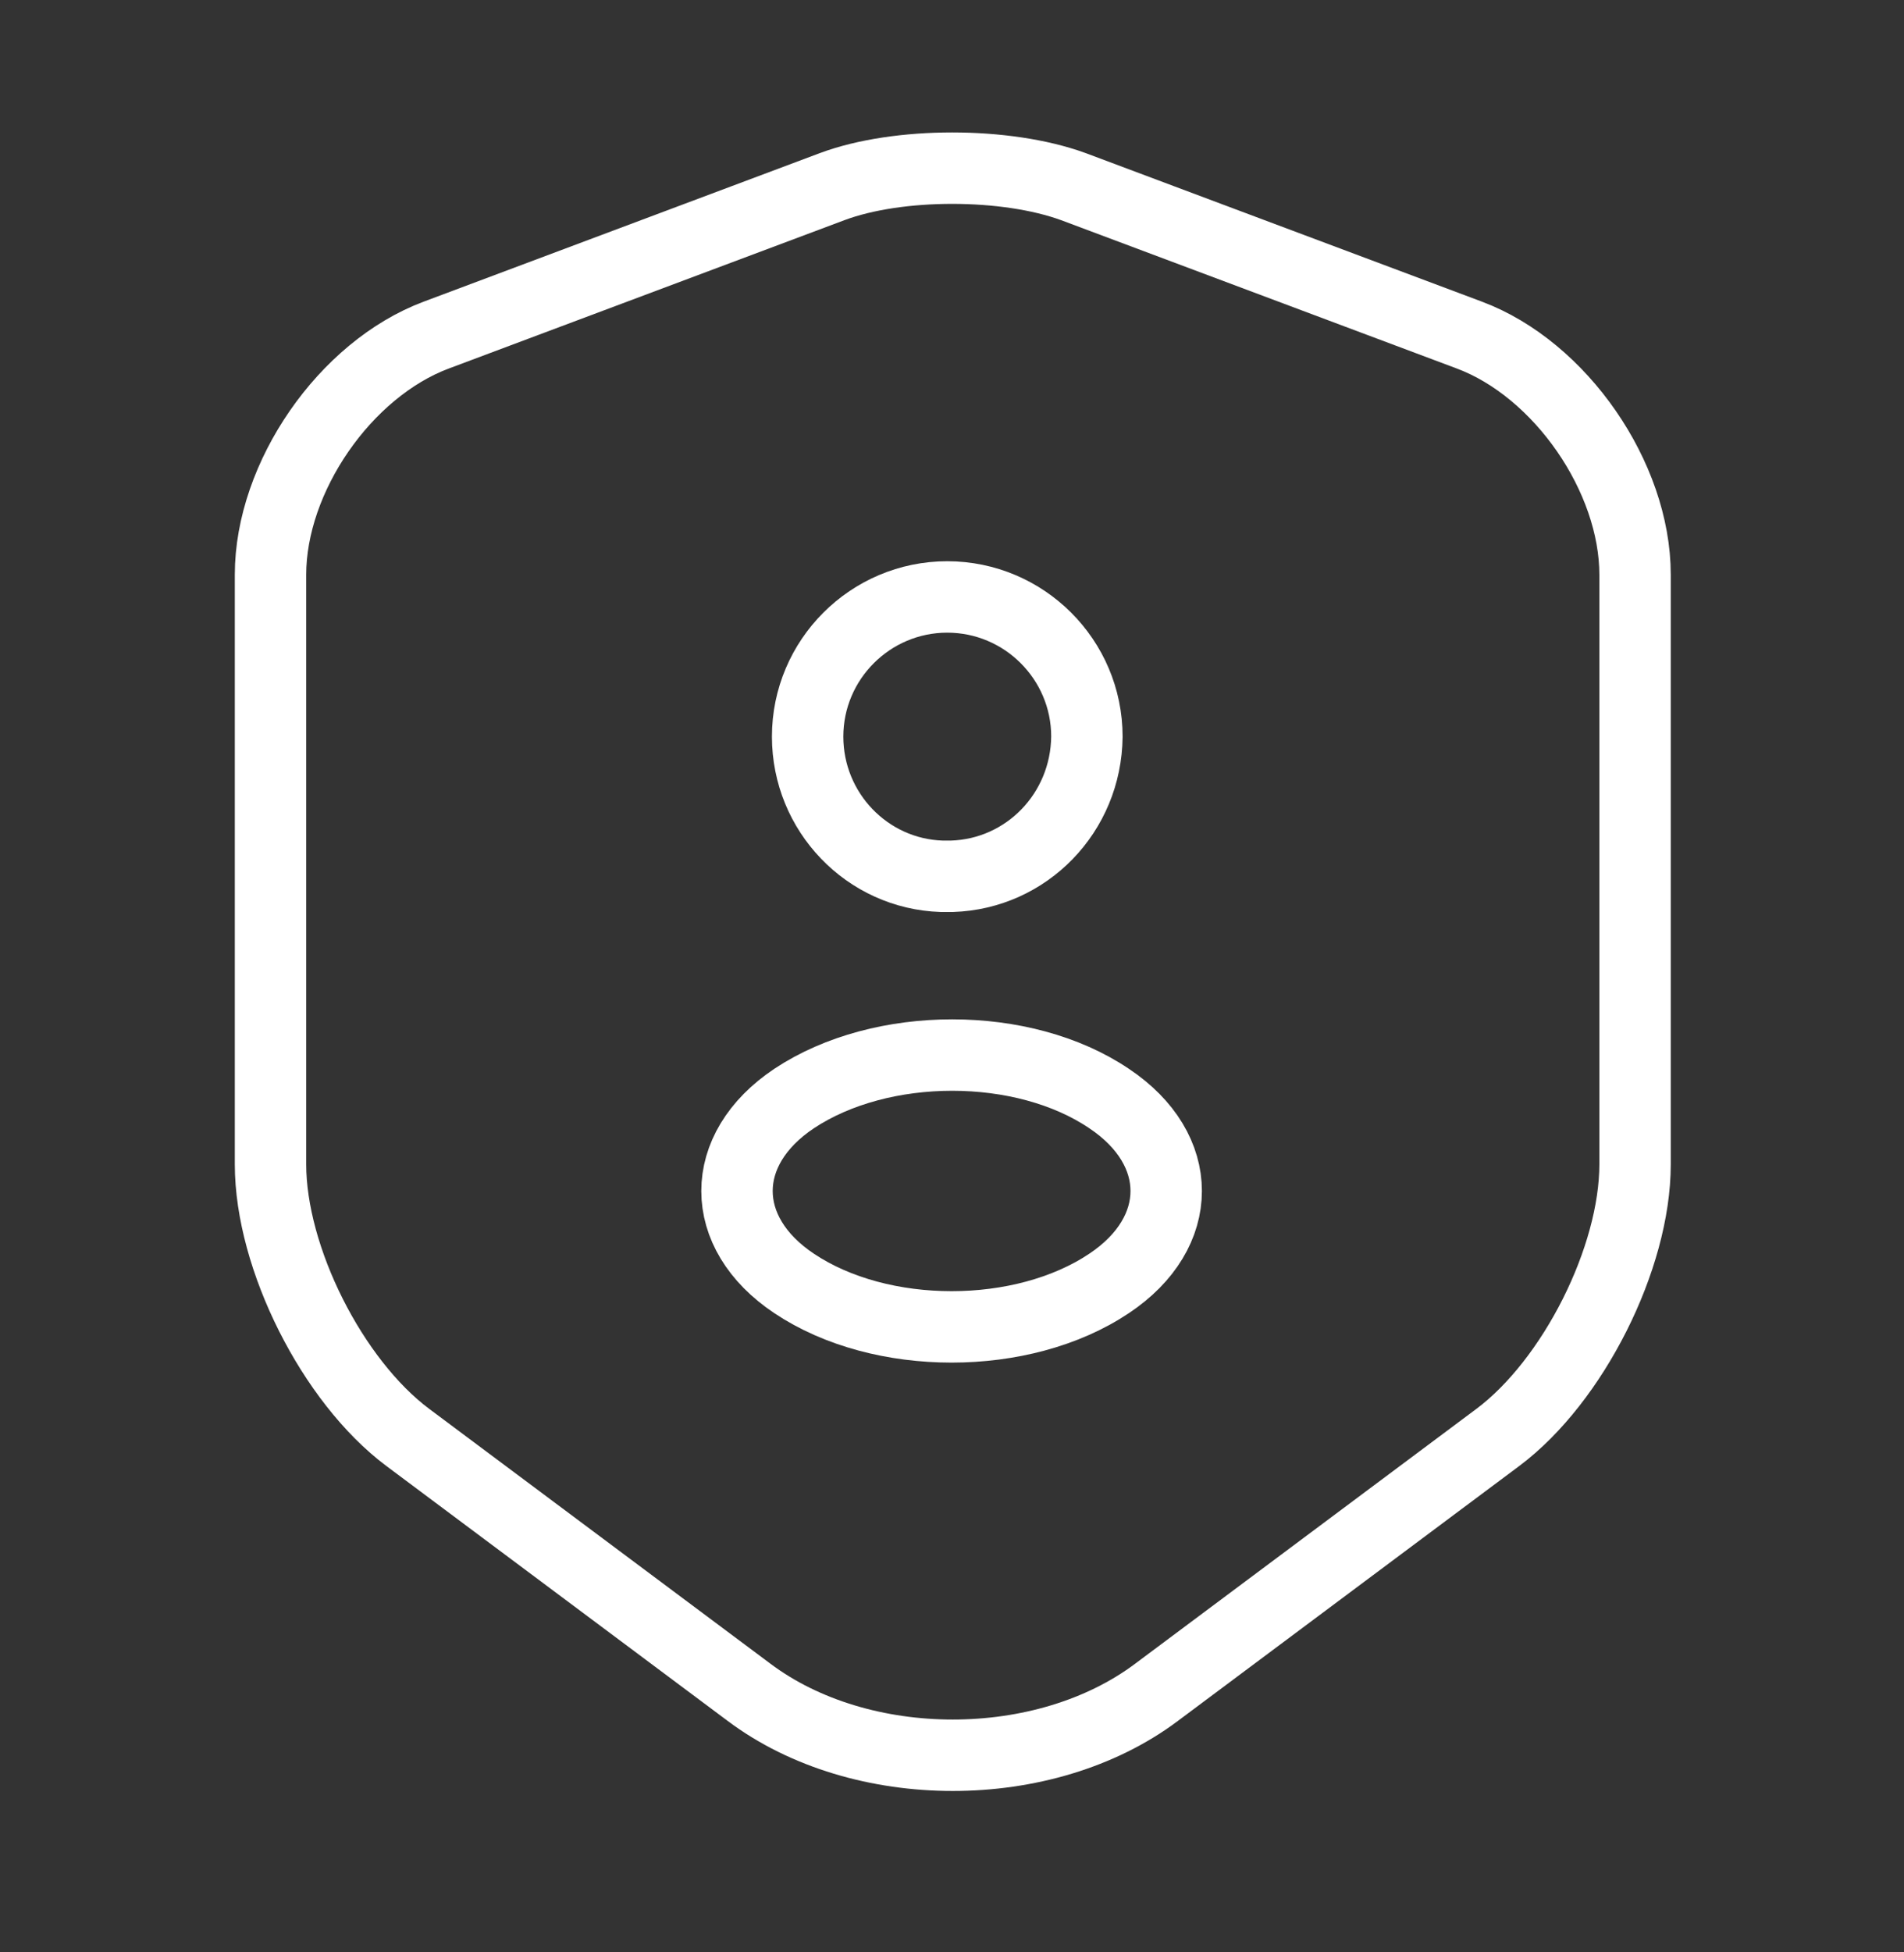 <svg width="40" height="41" viewBox="0 0 40 41" fill="none" xmlns="http://www.w3.org/2000/svg">
<rect x="0" y="0" width="40" height="41" fill="#333333" stroke="none"/>
<path d="M17.483 3.919L9.167 7.036C7.25 7.752 5.683 10.019 5.683 12.069V24.452C5.683 26.419 6.983 29.002 8.567 30.186L15.733 35.536C18.083 37.302 21.95 37.302 24.3 35.536L31.467 30.186C33.05 29.002 34.35 26.419 34.35 24.452V12.069C34.35 10.019 32.783 7.752 30.867 7.036L22.55 3.919C21.133 3.402 18.867 3.402 17.483 3.919Z" stroke="white" stroke-width="1.5" stroke-linecap="round" stroke-linejoin="round"/>
<path d="M20 18.402C19.933 18.402 19.85 18.402 19.784 18.402C18.217 18.352 16.967 17.052 16.967 15.469C16.967 13.852 18.284 12.536 19.9 12.536C21.517 12.536 22.834 13.852 22.834 15.469C22.817 17.069 21.567 18.352 20 18.402Z" stroke="white" stroke-width="1.5" stroke-linecap="round" stroke-linejoin="round"/>
<path d="M16.683 23.069C15.083 24.136 15.083 25.886 16.683 26.952C18.5 28.169 21.483 28.169 23.3 26.952C24.9 25.886 24.9 24.136 23.3 23.069C21.5 21.852 18.517 21.852 16.683 23.069Z" stroke="white" stroke-width="1.5" stroke-linecap="round" stroke-linejoin="round"/>
</svg>
